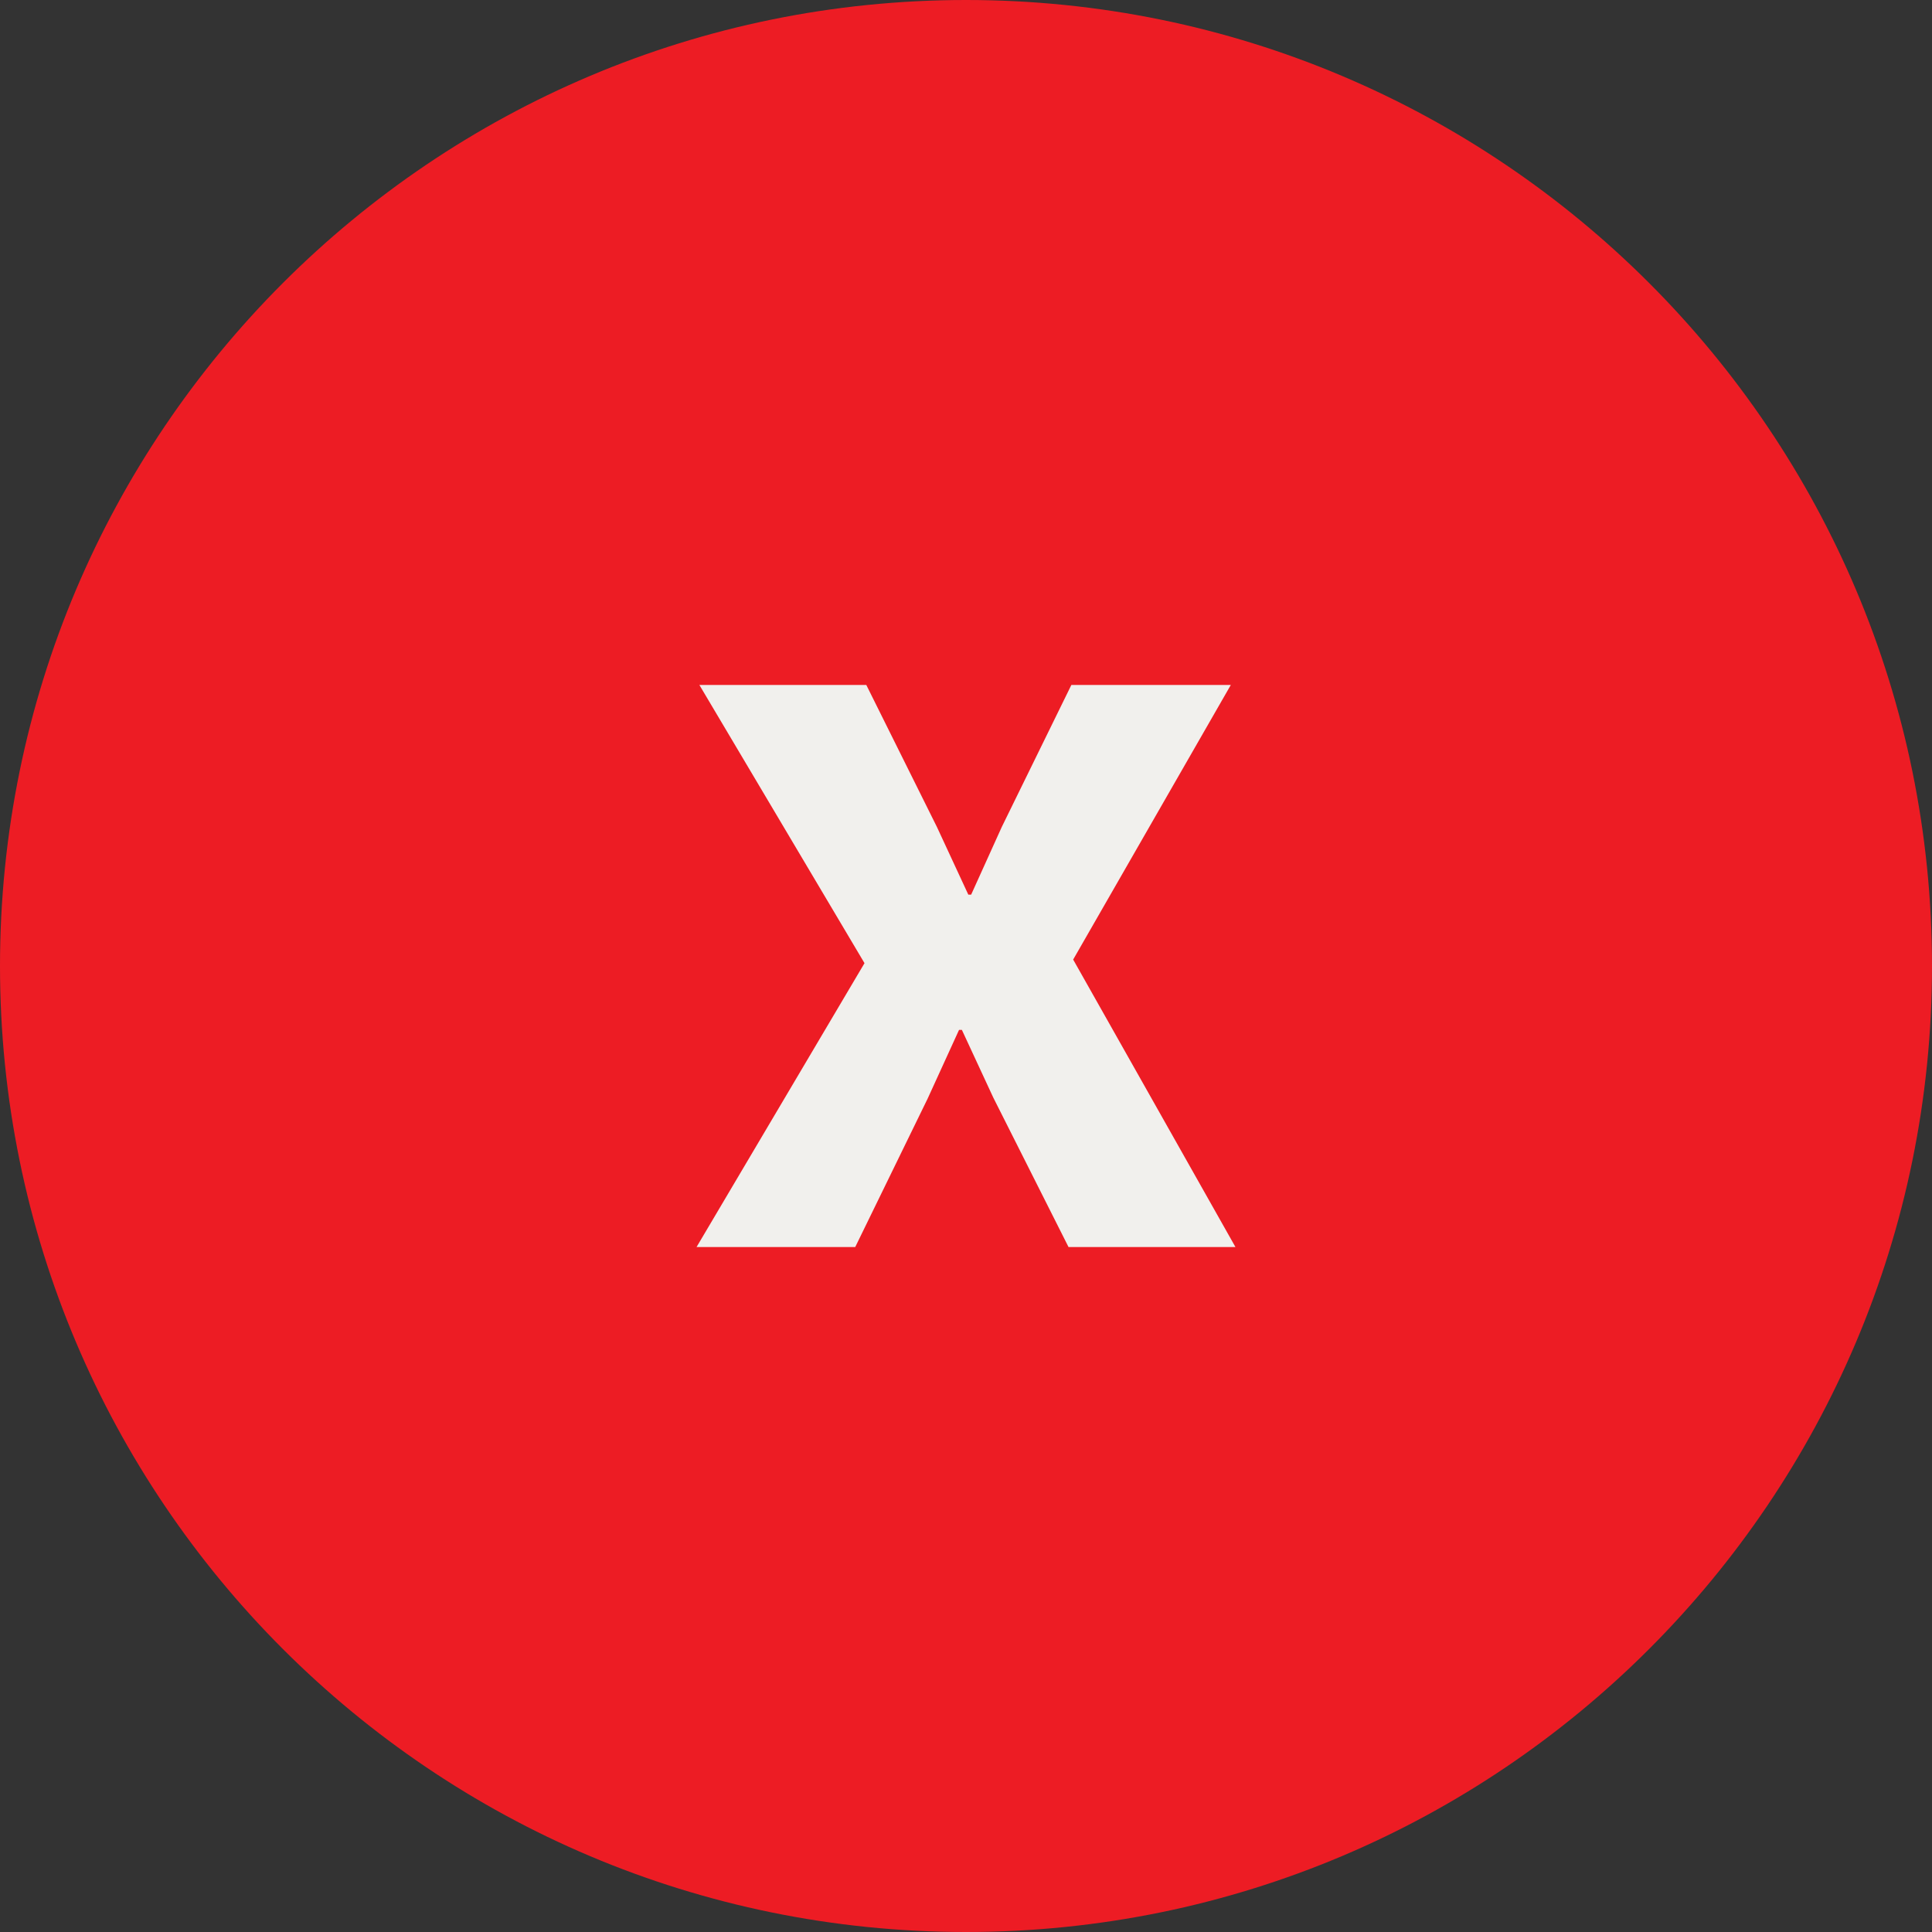 <?xml version="1.0" encoding="utf-8"?>
<!-- Generator: Adobe Illustrator 25.2.3, SVG Export Plug-In . SVG Version: 6.00 Build 0)  -->
<svg version="1.1" id="close" xmlns="http://www.w3.org/2000/svg" xmlns:xlink="http://www.w3.org/1999/xlink" x="0px" y="0px"
	 viewBox="0 0 75 75" style="enable-background:new 0 0 75 75;" xml:space="preserve">
<rect x="0" y="0" width="75" height="75" fill="#333333" stroke="none"/>
<style type="text/css">
	.st0{fill-rule:evenodd;clip-rule:evenodd;fill:#ED1C24;}
	.st1{fill-rule:evenodd;clip-rule:evenodd;fill:#F1F0ED;}
</style>
<path class="st0" d="M37.5,0C58.211,0,75,16.789,75,37.5S58.211,75,37.5,75C16.789,75,0,58.211,0,37.5
	C0.001,16.79,16.79,0.001,37.5,0z"/>
<path id="x" class="st1" d="M41.48,48.41h6.48L41.66,37.25l6.12-10.66H41.59l-2.7,5.51l-1.19,2.63
	h-0.11l-1.22-2.63l-2.74-5.51h-6.48l6.41,10.8L27.04,48.41h6.16l2.81-5.76l1.22-2.67
	h0.11l1.22,2.63L41.48,48.41z"/>
</svg>
